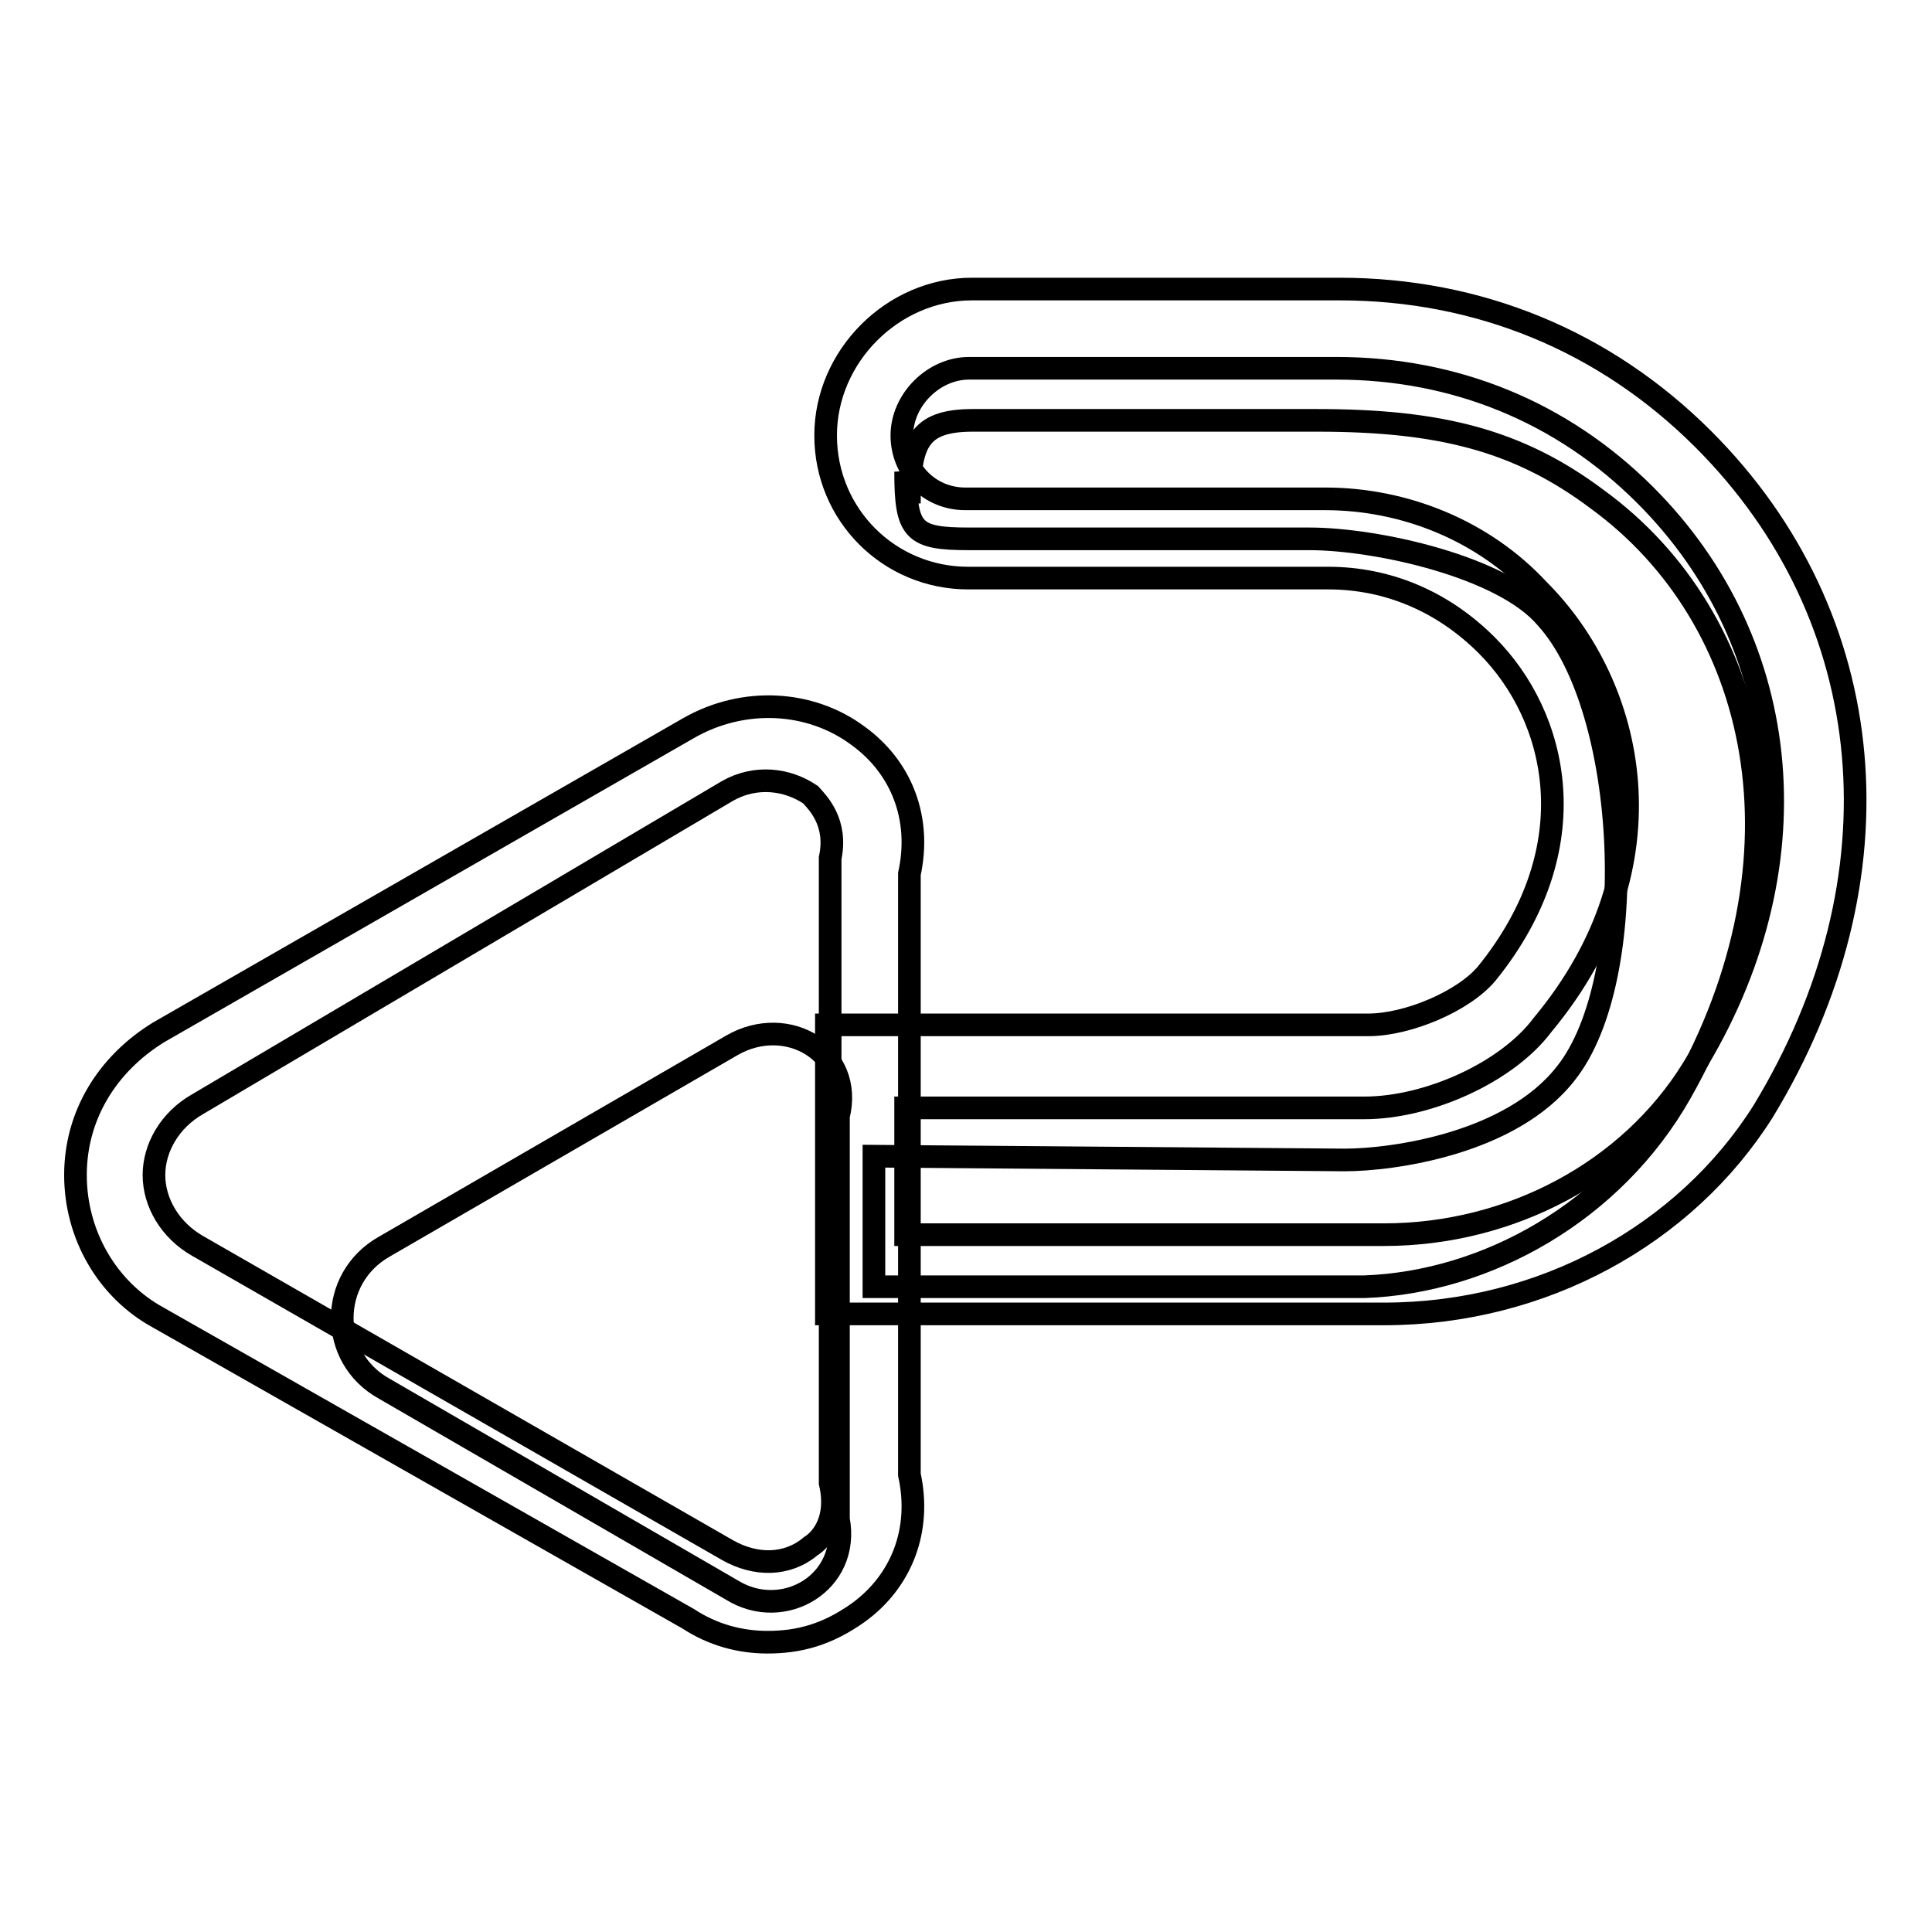 <?xml version="1.0" encoding="utf-8"?>
<!-- Svg Vector Icons : http://www.onlinewebfonts.com/icon -->
<!DOCTYPE svg PUBLIC "-//W3C//DTD SVG 1.1//EN" "http://www.w3.org/Graphics/SVG/1.1/DTD/svg11.dtd">
<svg version="1.1" xmlns="http://www.w3.org/2000/svg" xmlns:xlink="http://www.w3.org/1999/xlink" x="0px" y="0px" viewBox="0 0 256 256" enable-background="new 0 0 256 256" xml:space="preserve">
<g> <path stroke-width="3" fill-opacity="0" stroke="#000000"  d="M222.7,144.8c17.8-31.4,10.5-62.9-11-78.6c-10.5-7.9-21-10.5-37.2-10.5h-45.6c-7.3,0-8.4,3.1-8.4,11 l-0.5-4.2c0,7.9,1,8.9,8.4,8.9h45.1c8.9,0,25.7,3.7,31.4,10.5c11,12.1,12.6,47.7,2.6,60.3c-7.3,9.4-23.1,11.5-29.3,11.5l-62.4-0.5 v17.3h65C197.1,169.9,213.8,160.5,222.7,144.8L222.7,144.8z M50.9,165.2L97,138.5c7.3-4.2,16.2,1,14.1,9.4v53.4 c1.6,8.4-7.3,13.6-14.1,9.4l-46.1-26.7C43.5,179.9,43.5,169.4,50.9,165.2L50.9,165.2z"/> <path stroke-width="3" fill-opacity="0" stroke="#000000"  d="M101.7,217.6c-3.7,0-7.3-1-10.5-3.1L21,174.6c-6.8-3.7-11-11-11-18.9c0-7.9,4.2-14.7,11-18.9l70.2-40.3 c7.3-4.2,16.2-3.7,22.5,1c5.8,4.2,8.4,11,6.8,18.3v79.6c1.6,7.3-1,14.1-6.8,18.3C109.6,216.6,105.9,217.6,101.7,217.6z M26.2,146.3 c-3.7,2.1-5.8,5.8-5.8,9.4s2.1,7.3,5.8,9.4l70.2,40.3c3.7,2.1,7.9,2.1,11-0.5c1.6-1,3.7-3.7,2.6-8.4v-82.8c1-4.7-1.6-7.3-2.6-8.4 c-3.1-2.1-7.3-2.6-11-0.5L26.2,146.3z"/> <path stroke-width="3" fill-opacity="0" stroke="#000000"  d="M183.4,174.1h-73.9v-38.3h71.8c5.2,0,12.6-3.1,15.7-6.8c13.6-16.8,9.4-34.1,0-43.5 c-5.8-5.8-13.1-8.9-21-8.9h-47.7c-10.5,0-18.9-8.4-18.9-18.9c0-10.5,8.9-19.4,19.4-19.4h48.7c18.3,0,35.1,6.8,48.2,19.9 c23.6,23.6,26.7,58.2,7.9,89.1C223.3,163.6,204.4,174.1,183.4,174.1L183.4,174.1z M120,163.6h63.4c16.8,0,32.5-8.4,40.9-22 c16.2-26.2,13.6-56.1-6.3-76c-11-11-25.2-16.8-40.9-16.8h-48.7c-4.7,0-8.9,4.2-8.9,8.9c0,4.7,3.7,8.4,8.4,8.4h47.7 c10.5,0,21,4.2,28.3,12.1c12.6,12.6,18.3,36.2,0.5,57.6c-4.7,6.3-15.2,11-23.6,11H120V163.6z"/></g>
</svg>